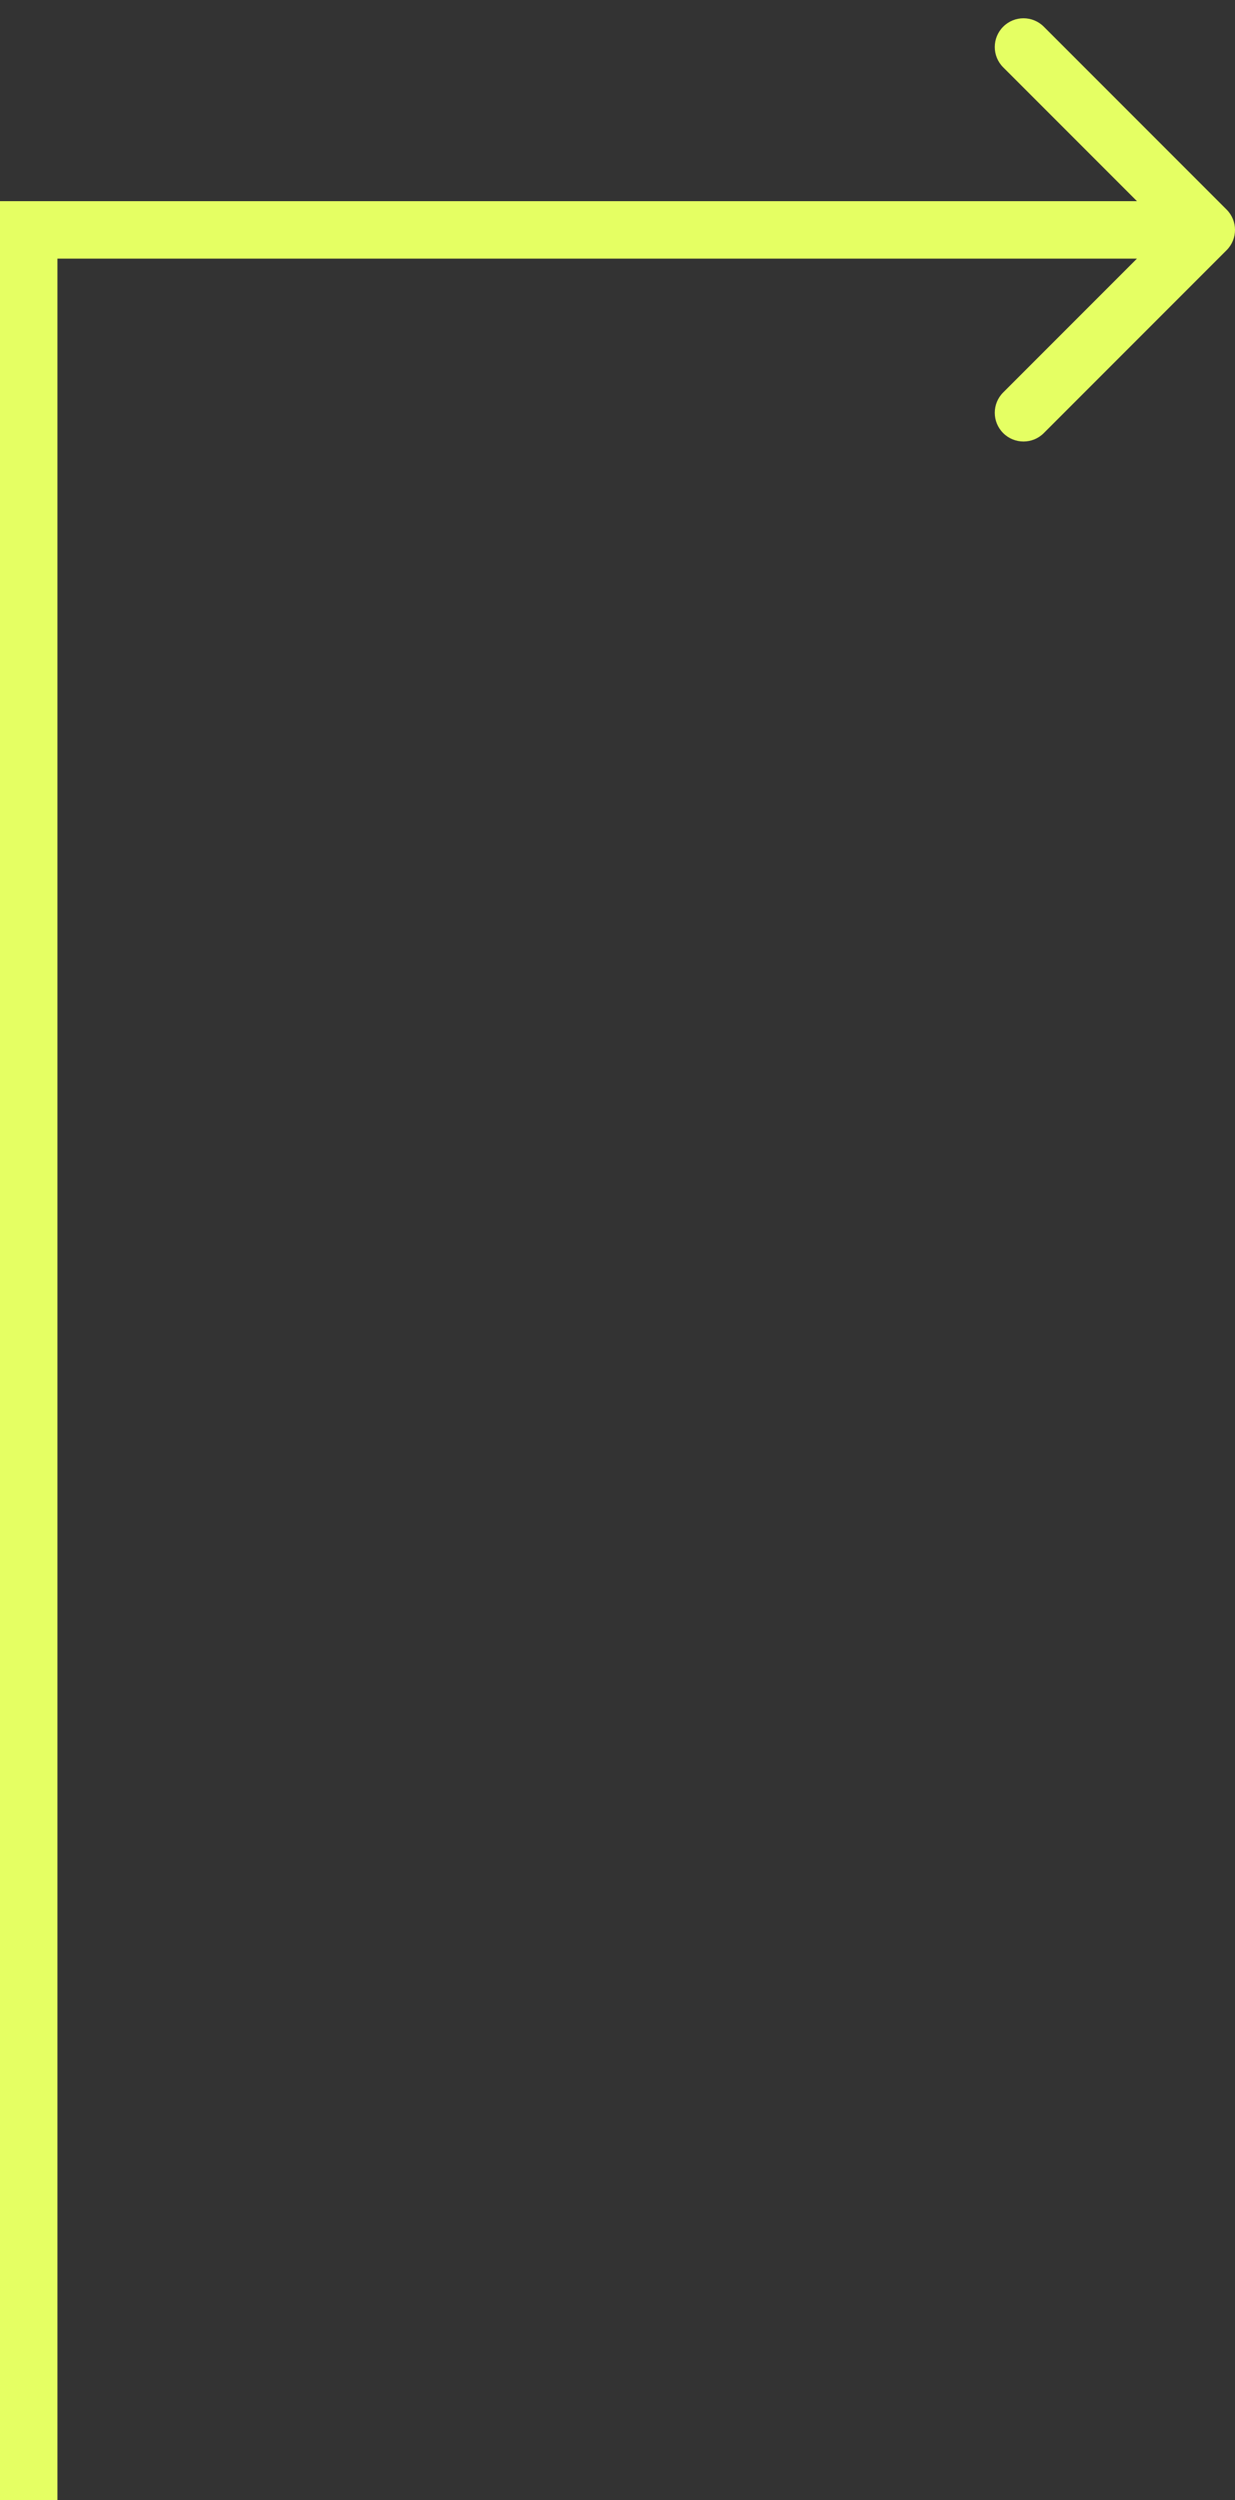 <svg width="43" height="87" viewBox="0 0 43 87" fill="none" xmlns="http://www.w3.org/2000/svg">
<rect x="0" y="0" width="43" height="87" fill="#333333" stroke="none"/>
<path d="M1 8L1 7L3.5829e-07 7L2.08334e-07 8L1 8ZM42.707 8.707C43.098 8.317 43.098 7.683 42.707 7.293L36.343 0.929C35.953 0.538 35.319 0.538 34.929 0.929C34.538 1.32 34.538 1.953 34.929 2.343L40.586 8L34.929 13.657C34.538 14.047 34.538 14.681 34.929 15.071C35.319 15.462 35.953 15.462 36.343 15.071L42.707 8.707ZM1 87L2 87L2 8L1 8L2.08334e-07 8L-1.16382e-05 87L1 87ZM1 8L1 9L42 9L42 8L42 7L1 7L1 8Z" fill="#E5FF63"/>
</svg>
